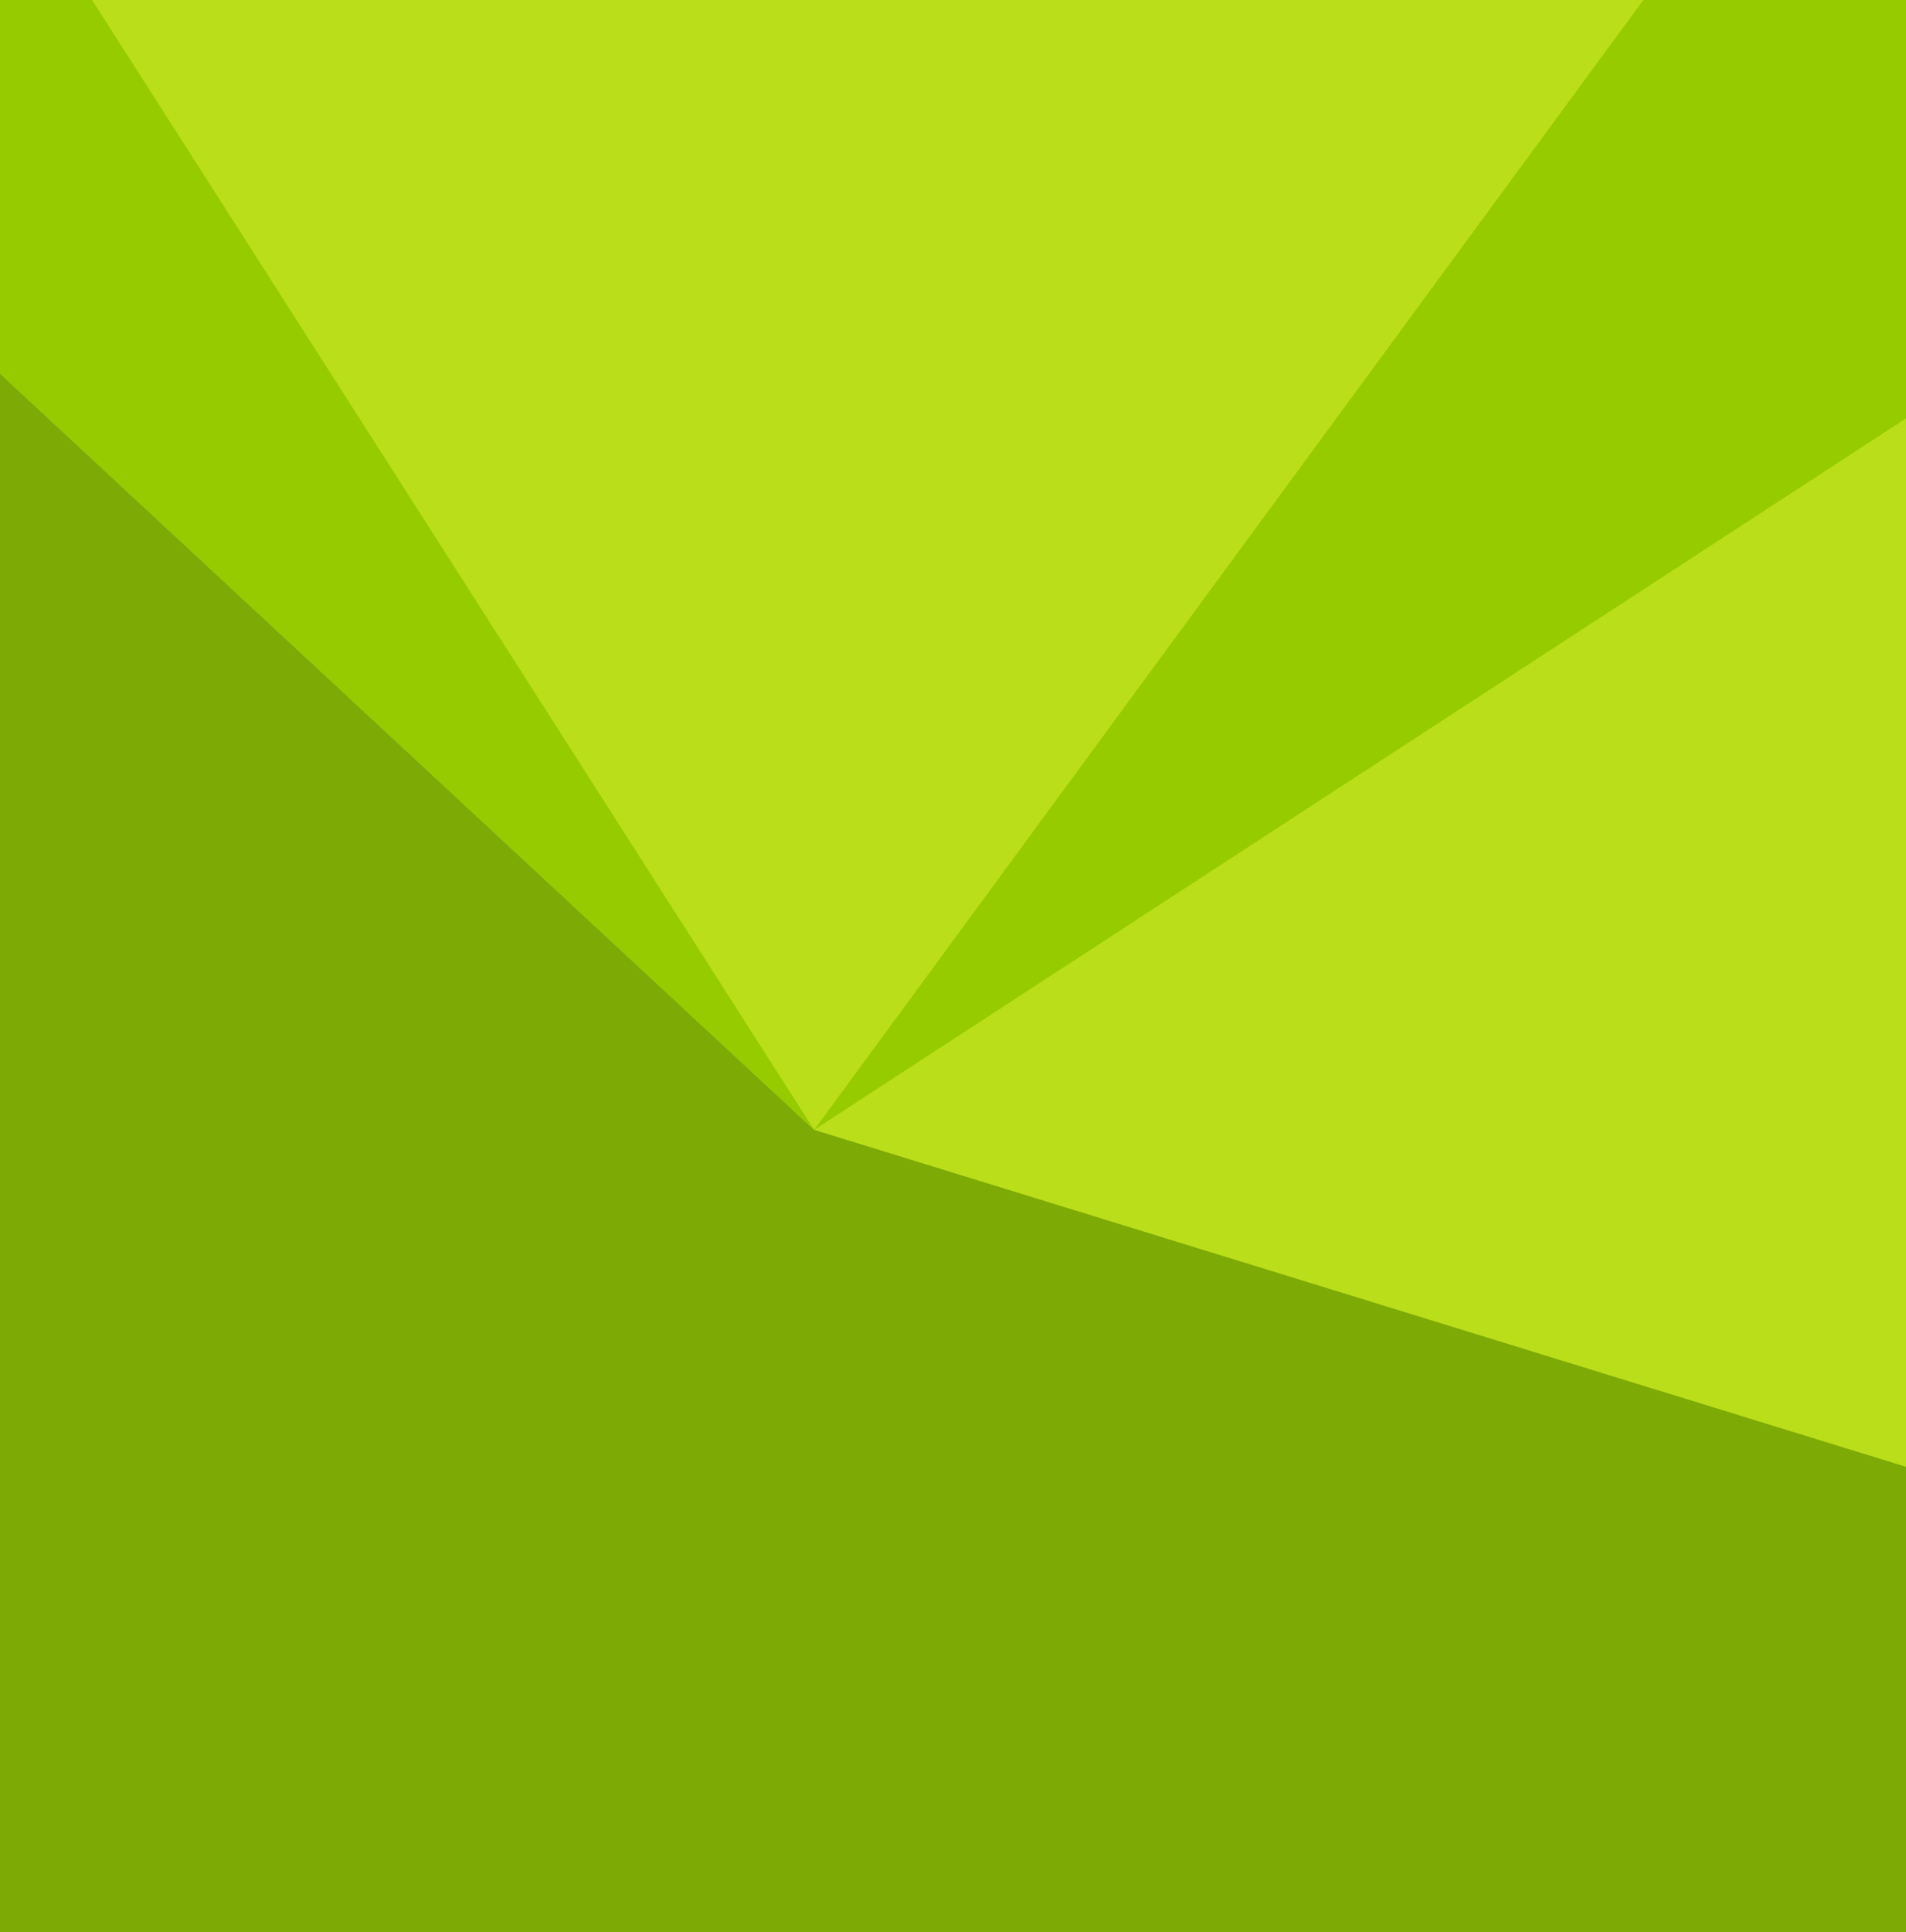 <?xml version="1.0" encoding="UTF-8"?> <svg xmlns="http://www.w3.org/2000/svg" width="375" height="380" viewBox="0 0 375 380" fill="none"><g clip-path="url(#clip0_7502_8489)"><rect width="375" height="380" fill="#7DAA04"></rect><g clip-path="url(#clip1_7502_8489)"><path d="M375 -86.14H0V389.168H375V-86.14Z" fill="#BBDE1A"></path><path d="M375 389.168V288.462L160.182 222.2L-0 73.463V389.168H375Z" fill="#7DAA04"></path><path d="M-0 -28.331V73.463L160.182 222.201L-0 -28.331Z" fill="#96CB00"></path><path d="M160.182 222.2L375 -70.389V82.282L160.182 222.2Z" fill="#96CB00"></path></g></g><defs><clipPath id="clip0_7502_8489"><rect width="375" height="380" fill="white"></rect></clipPath><clipPath id="clip1_7502_8489"><rect width="375" height="475.308" fill="white" transform="translate(0 -86.14)"></rect></clipPath></defs></svg> 
